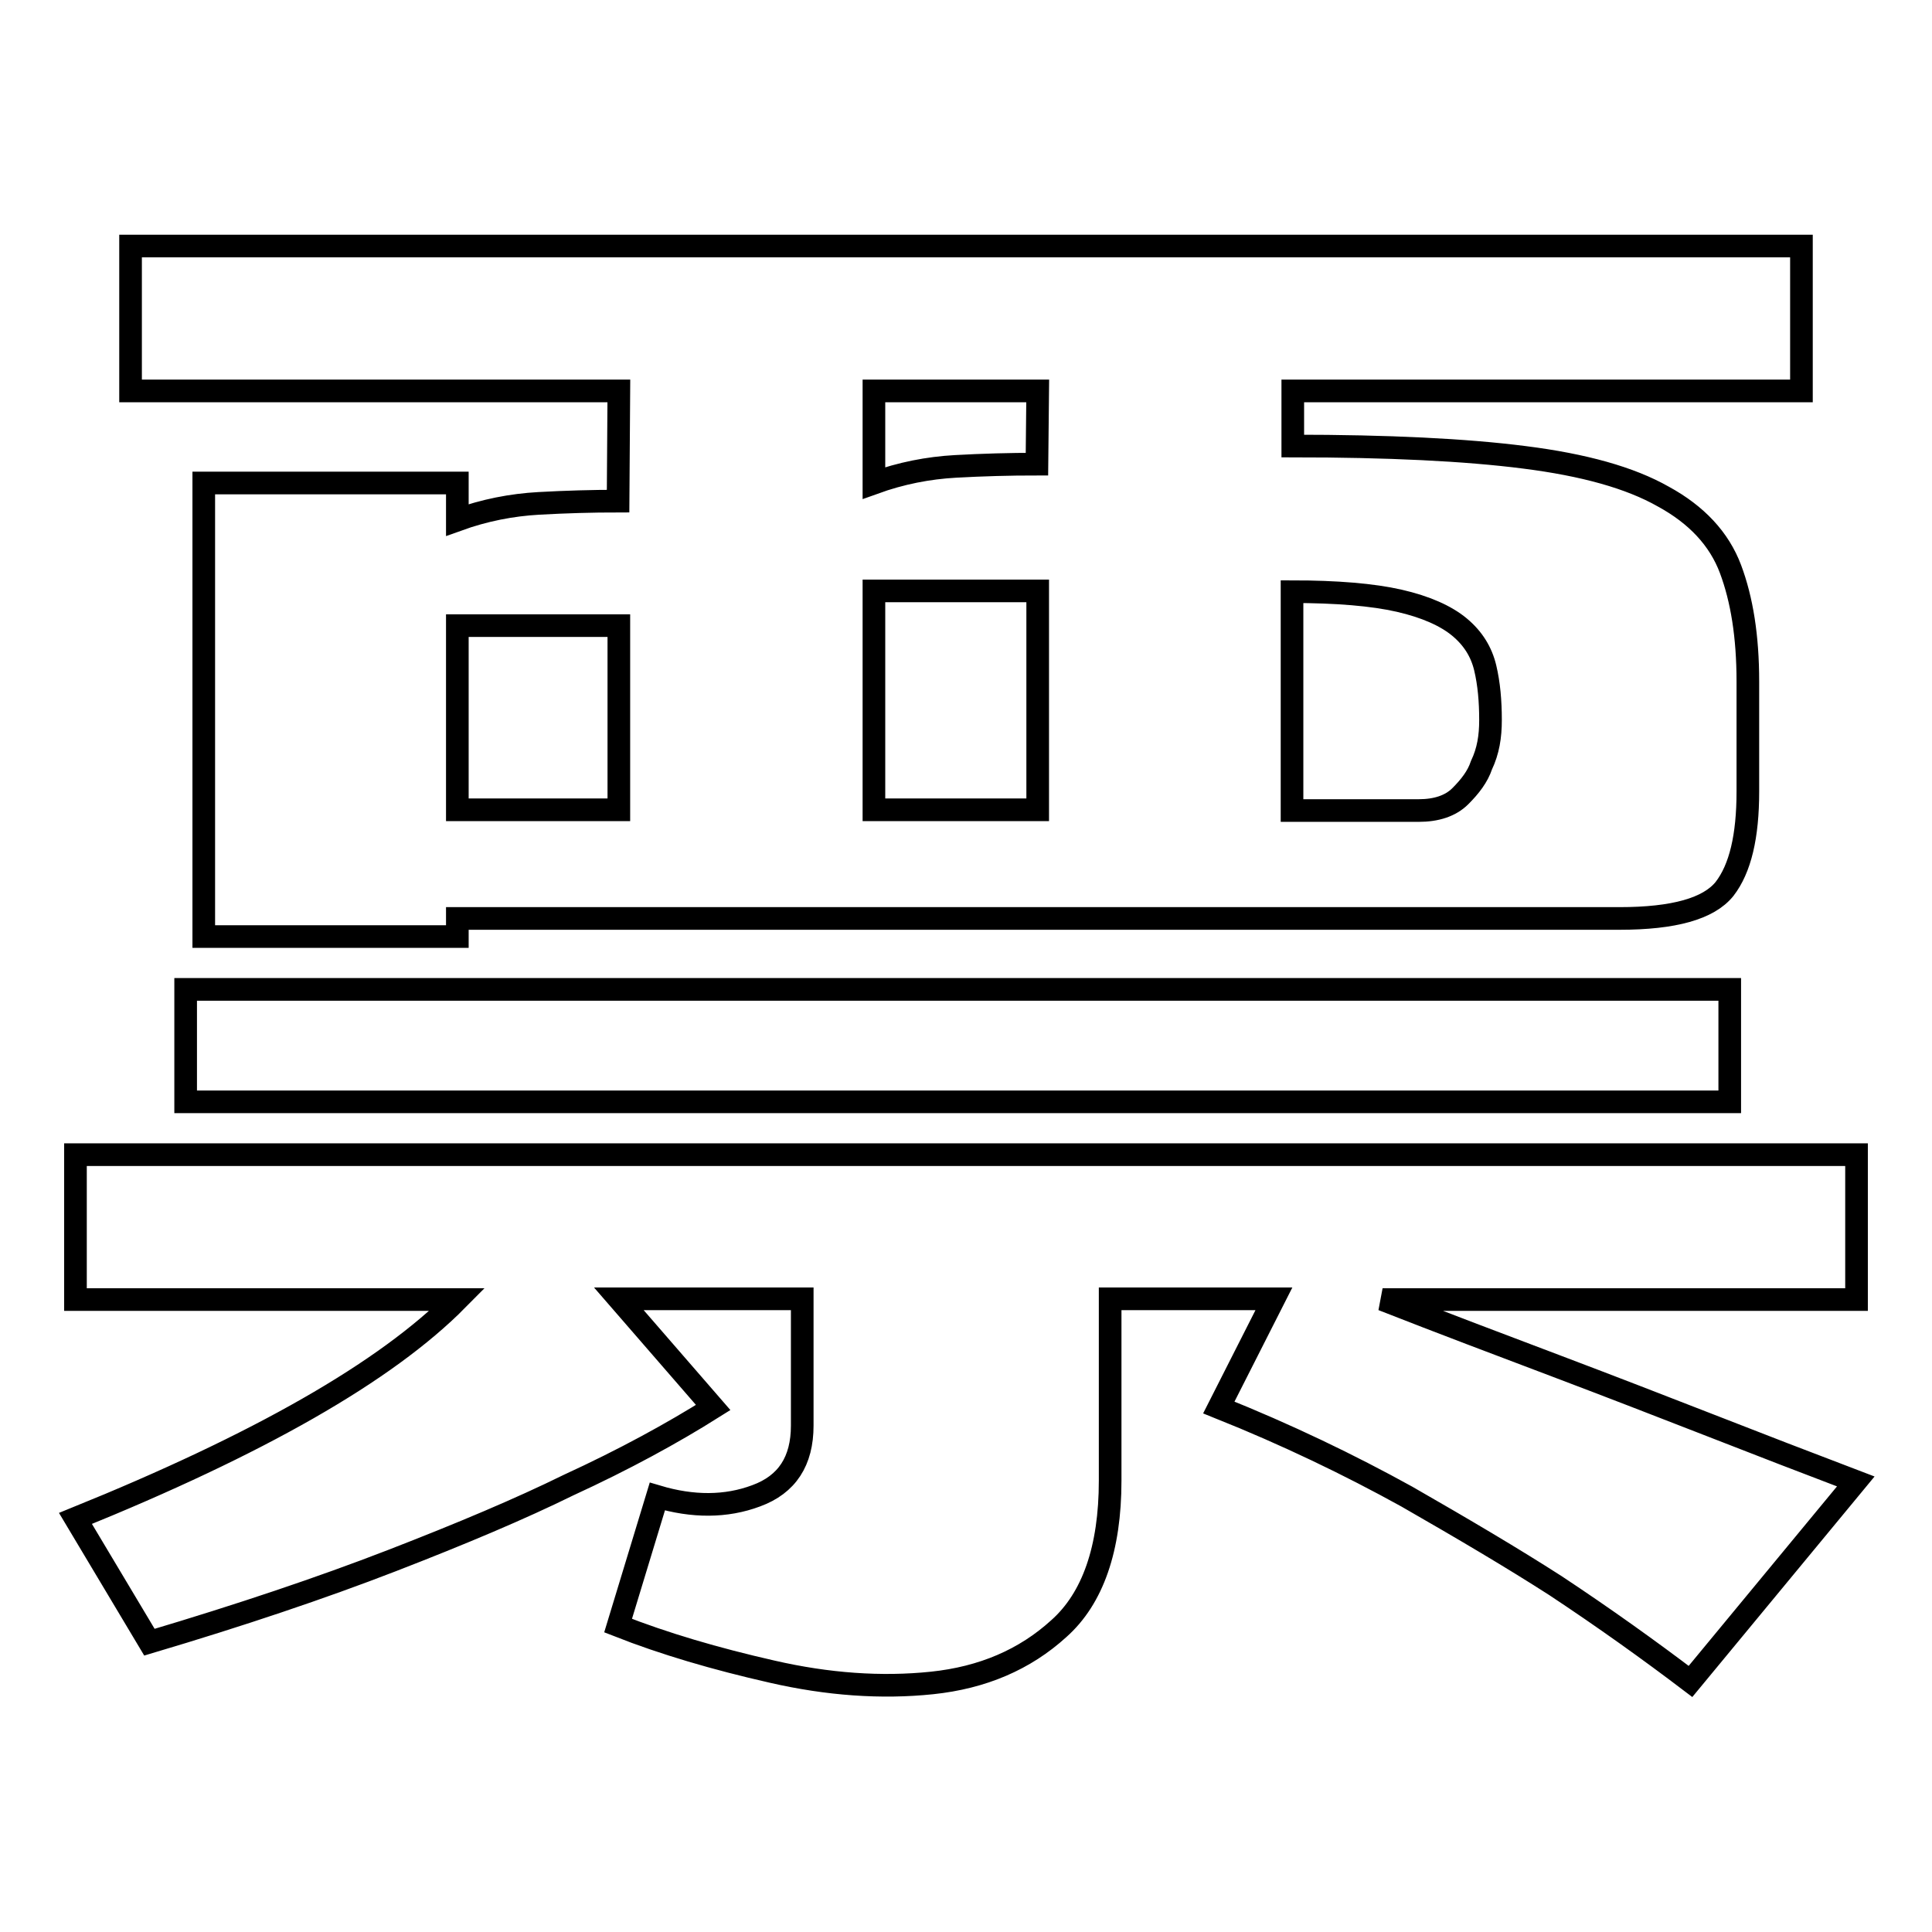 <?xml version="1.0" encoding="utf-8"?>
<!-- Svg Vector Icons : http://www.onlinewebfonts.com/icon -->
<!DOCTYPE svg PUBLIC "-//W3C//DTD SVG 1.1//EN" "http://www.w3.org/Graphics/SVG/1.1/DTD/svg11.dtd">
<svg version="1.1" xmlns="http://www.w3.org/2000/svg" xmlns:xlink="http://www.w3.org/1999/xlink" x="0px" y="0px" viewBox="0 0 256 256" enable-background="new 0 0 256 256" xml:space="preserve">
<g><g><path stroke-width="3" fill-opacity="0" stroke="#000000"  d="M24.6,131.1h204.6V146H24.6V131.1z M246,172.2h-62.8c7.9,3.1,15.6,6,23,8.8c7.4,2.8,14.1,5.4,20,7.7c6.9,2.7,13.4,5.2,19.7,7.6l-21.9,26.5c-5.4-4.1-11.4-8.4-17.9-12.7c-5.6-3.6-12.2-7.5-19.7-11.8c-7.6-4.2-15.9-8.2-24.9-11.8l7.3-14.4h-21.7v24.1c0,9-2.3,15.6-6.8,19.6c-4.5,4.1-10.1,6.5-16.8,7.2c-6.7,0.7-13.8,0.2-21.2-1.5c-7.5-1.7-14.3-3.7-20.4-6.1l5.2-17.1c4.7,1.4,9.1,1.4,13.1-0.1c4.1-1.5,6.1-4.6,6.1-9.3v-16.8H82l12.5,14.4c-5.4,3.4-11.8,6.9-19.2,10.3c-6.3,3.1-14.1,6.4-23.4,10c-9.3,3.6-20,7.2-32.1,10.8L10,201.2c24.2-9.8,41.1-19.4,50.6-29H10V153h236V172.2L246,172.2z M82,51.8H17.3V32.6h221.4v19.2h-67.4v7.3c12.6,0,22.9,0.5,30.7,1.5c7.9,1,14,2.7,18.4,5.2c4.4,2.4,7.4,5.6,8.9,9.6s2.3,8.9,2.3,14.9v14.6c0,5.9-1,10.2-3.1,12.9c-2.1,2.6-6.7,3.9-13.9,3.9h-154v2.4H27V64h33.6v4.9c3.6-1.3,7.2-2,10.8-2.2c3.6-0.2,7.1-0.3,10.5-0.3L82,51.8L82,51.8z M60.6,107.3H82V82.9H60.6V107.3z M137.5,78.3h-21.7v29h21.7V78.3z M197.5,95.4c0-2.5-0.2-4.8-0.7-6.9c-0.5-2.1-1.6-3.9-3.4-5.4c-1.8-1.5-4.5-2.7-8-3.5c-3.5-0.8-8.3-1.2-14.2-1.2v29h16.8c2.3,0,4.2-0.6,5.5-1.9c1.3-1.3,2.3-2.6,2.8-4.1C197.2,99.5,197.5,97.6,197.5,95.4L197.5,95.4z M137.5,51.8h-21.7V64c3.6-1.3,7.2-2,10.8-2.2c3.6-0.2,7.2-0.3,10.8-0.3L137.5,51.8L137.5,51.8z"/></g></g>
</svg>